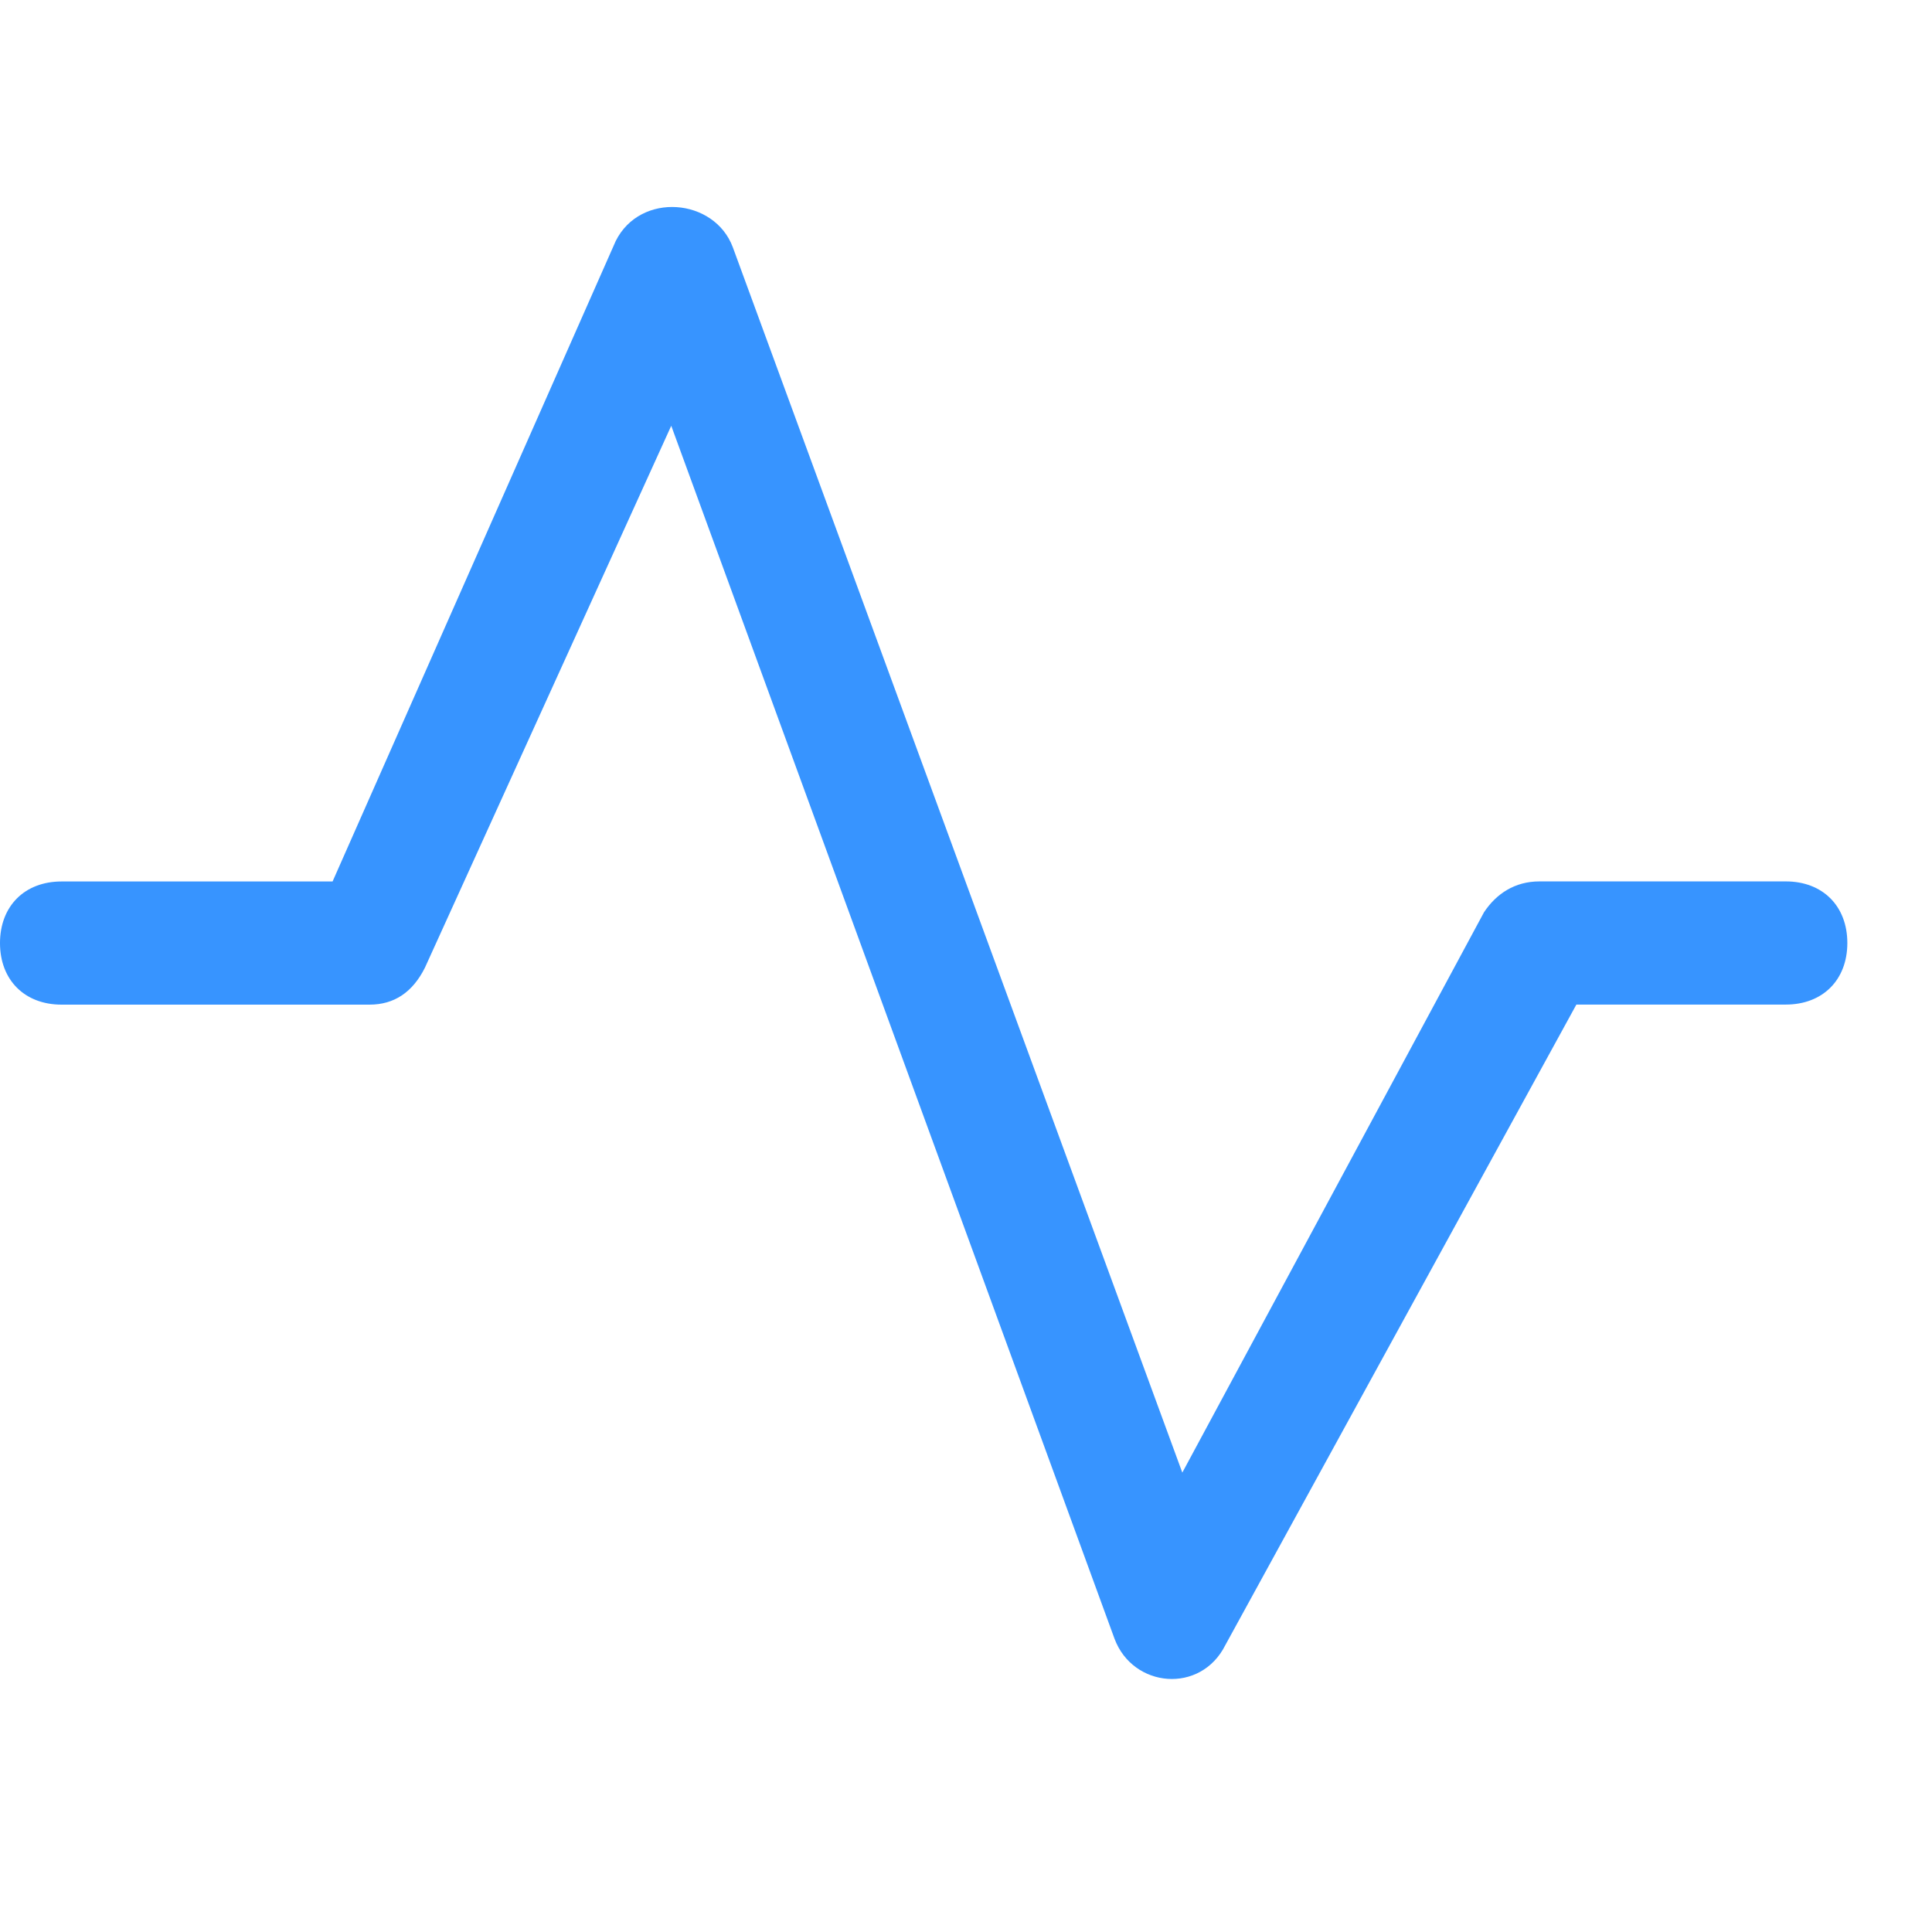 <?xml version="1.0" standalone="no"?><!DOCTYPE svg PUBLIC "-//W3C//DTD SVG 1.1//EN" "http://www.w3.org/Graphics/SVG/1.1/DTD/svg11.dtd"><svg t="1742897237705" class="icon" viewBox="0 0 1024 1024" version="1.1" xmlns="http://www.w3.org/2000/svg" p-id="62648" xmlns:xlink="http://www.w3.org/1999/xlink" width="57" height="57"><path d="M355.767 225.646l234.971 642.962c9.801 26.112 45.714 29.367 58.734 3.291l186.039-339.456h110.994c19.566 0 32.622-13.056 32.622-32.622 0-19.602-13.056-32.658-32.622-32.658h-130.56c-13.056 0-22.857 6.546-29.367 16.311l-159.927 297.033-238.263-649.509c-9.801-26.112-48.969-29.367-62.025-3.291L176.274 467.2H32.622c-19.566 0-32.622 13.056-32.622 32.658 0 19.566 13.056 32.622 32.622 32.622h163.218c13.056 0 22.821-6.51 29.367-19.566l130.56-287.232z" fill="#3794ff" p-id="62649"></path></svg>